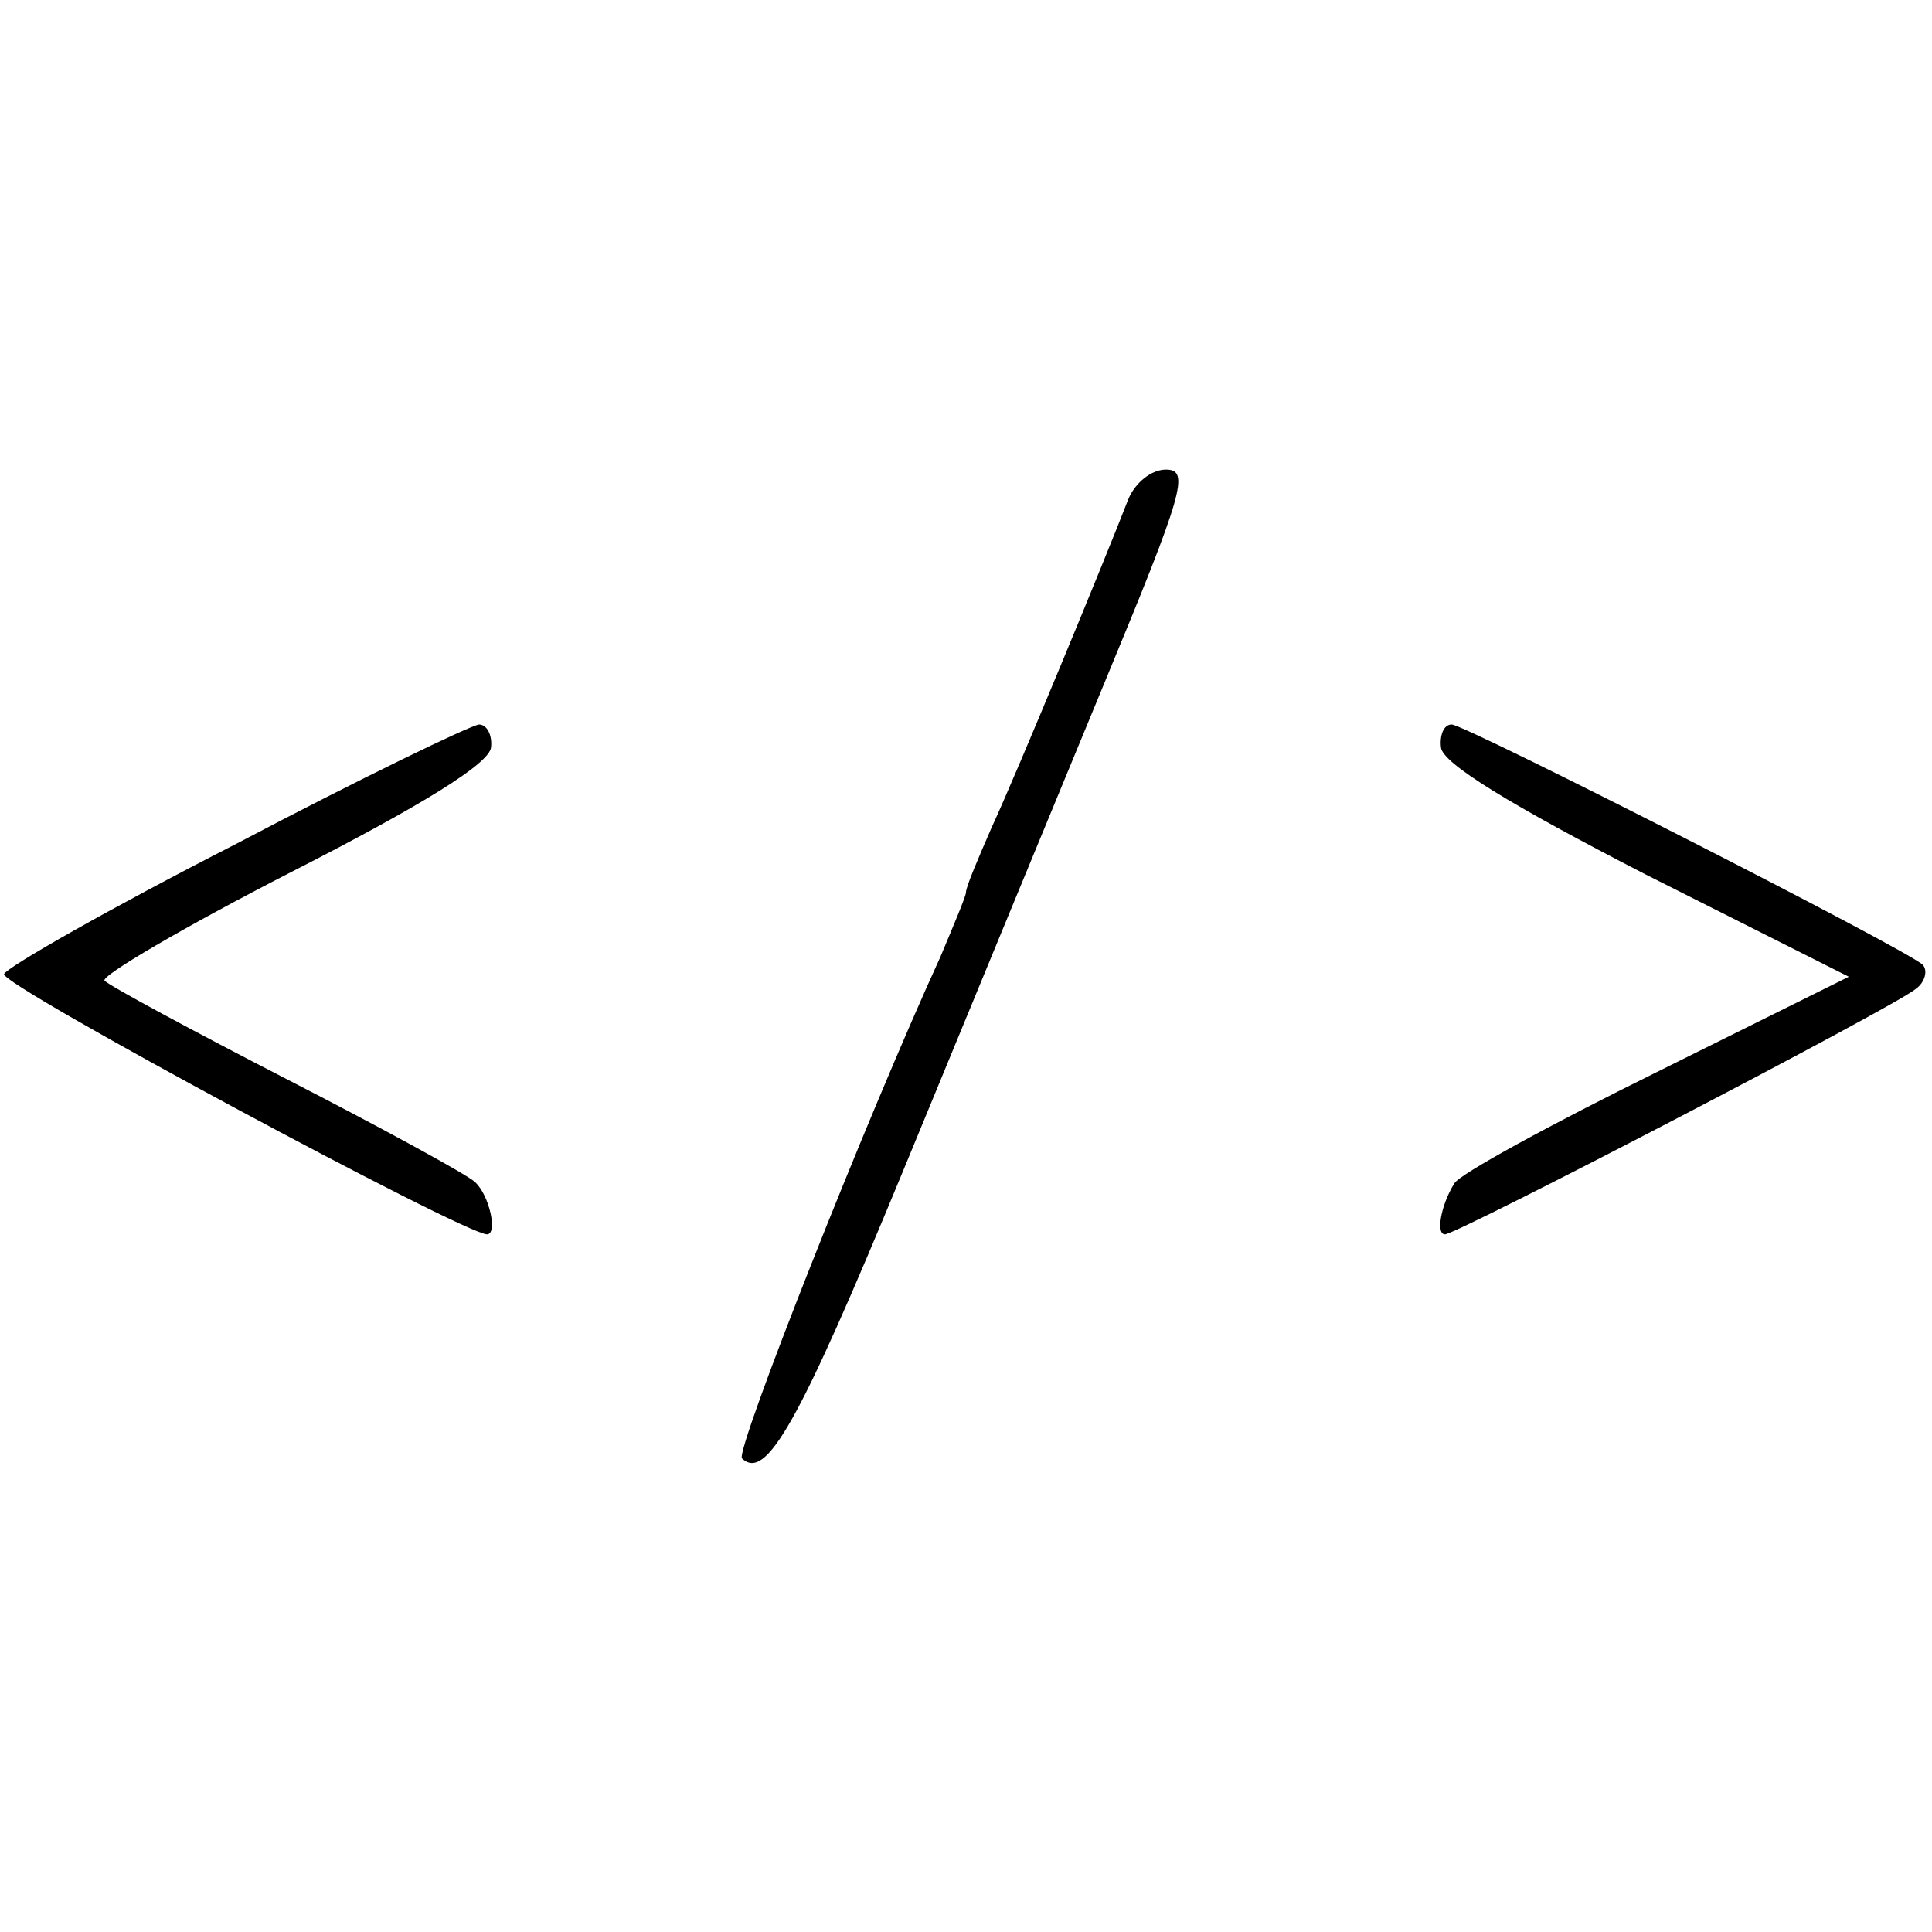 <?xml version="1.0" standalone="no"?>
<!DOCTYPE svg PUBLIC "-//W3C//DTD SVG 20010904//EN"
 "http://www.w3.org/TR/2001/REC-SVG-20010904/DTD/svg10.dtd">
<svg version="1.0" xmlns="http://www.w3.org/2000/svg"
 width="144pt" height="144pt" viewBox="0 0 144 144"
 preserveAspectRatio="xMidYMid meet">
<g transform="translate(0,144) scale(0.1,-0.1)"
fill="#000000" stroke="none">
<path d="M841 1068 c-17 -44 -83 -204 -102 -245 -10 -23 -19 -44 -19 -48 0 -3
-9 -24 -19 -48 -55 -120 -153 -368 -148 -374 18 -17 42 25 120 214 47 114 115
279 151 366 58 140 63 157 45 157 -11 0 -23 -10 -28 -22z"/>
<path d="M176 811 c-94 -48 -171 -92 -173 -97 -3 -8 343 -194 360 -194 8 0 2
29 -9 39 -5 5 -67 39 -139 76 -72 37 -133 70 -137 74 -4 3 59 40 139 81 98 50
148 81 149 93 1 9 -3 17 -9 17 -7 -1 -88 -40 -181 -89z"/>
<path d="M1074 883 c1 -12 52 -43 153 -95 l151 -76 -143 -71 c-79 -39 -147
-76 -151 -83 -10 -16 -14 -38 -7 -38 9 0 336 170 351 183 7 5 9 14 5 18 -13
12 -341 179 -351 179 -6 0 -9 -8 -8 -17z"/>
</g>
</svg>
